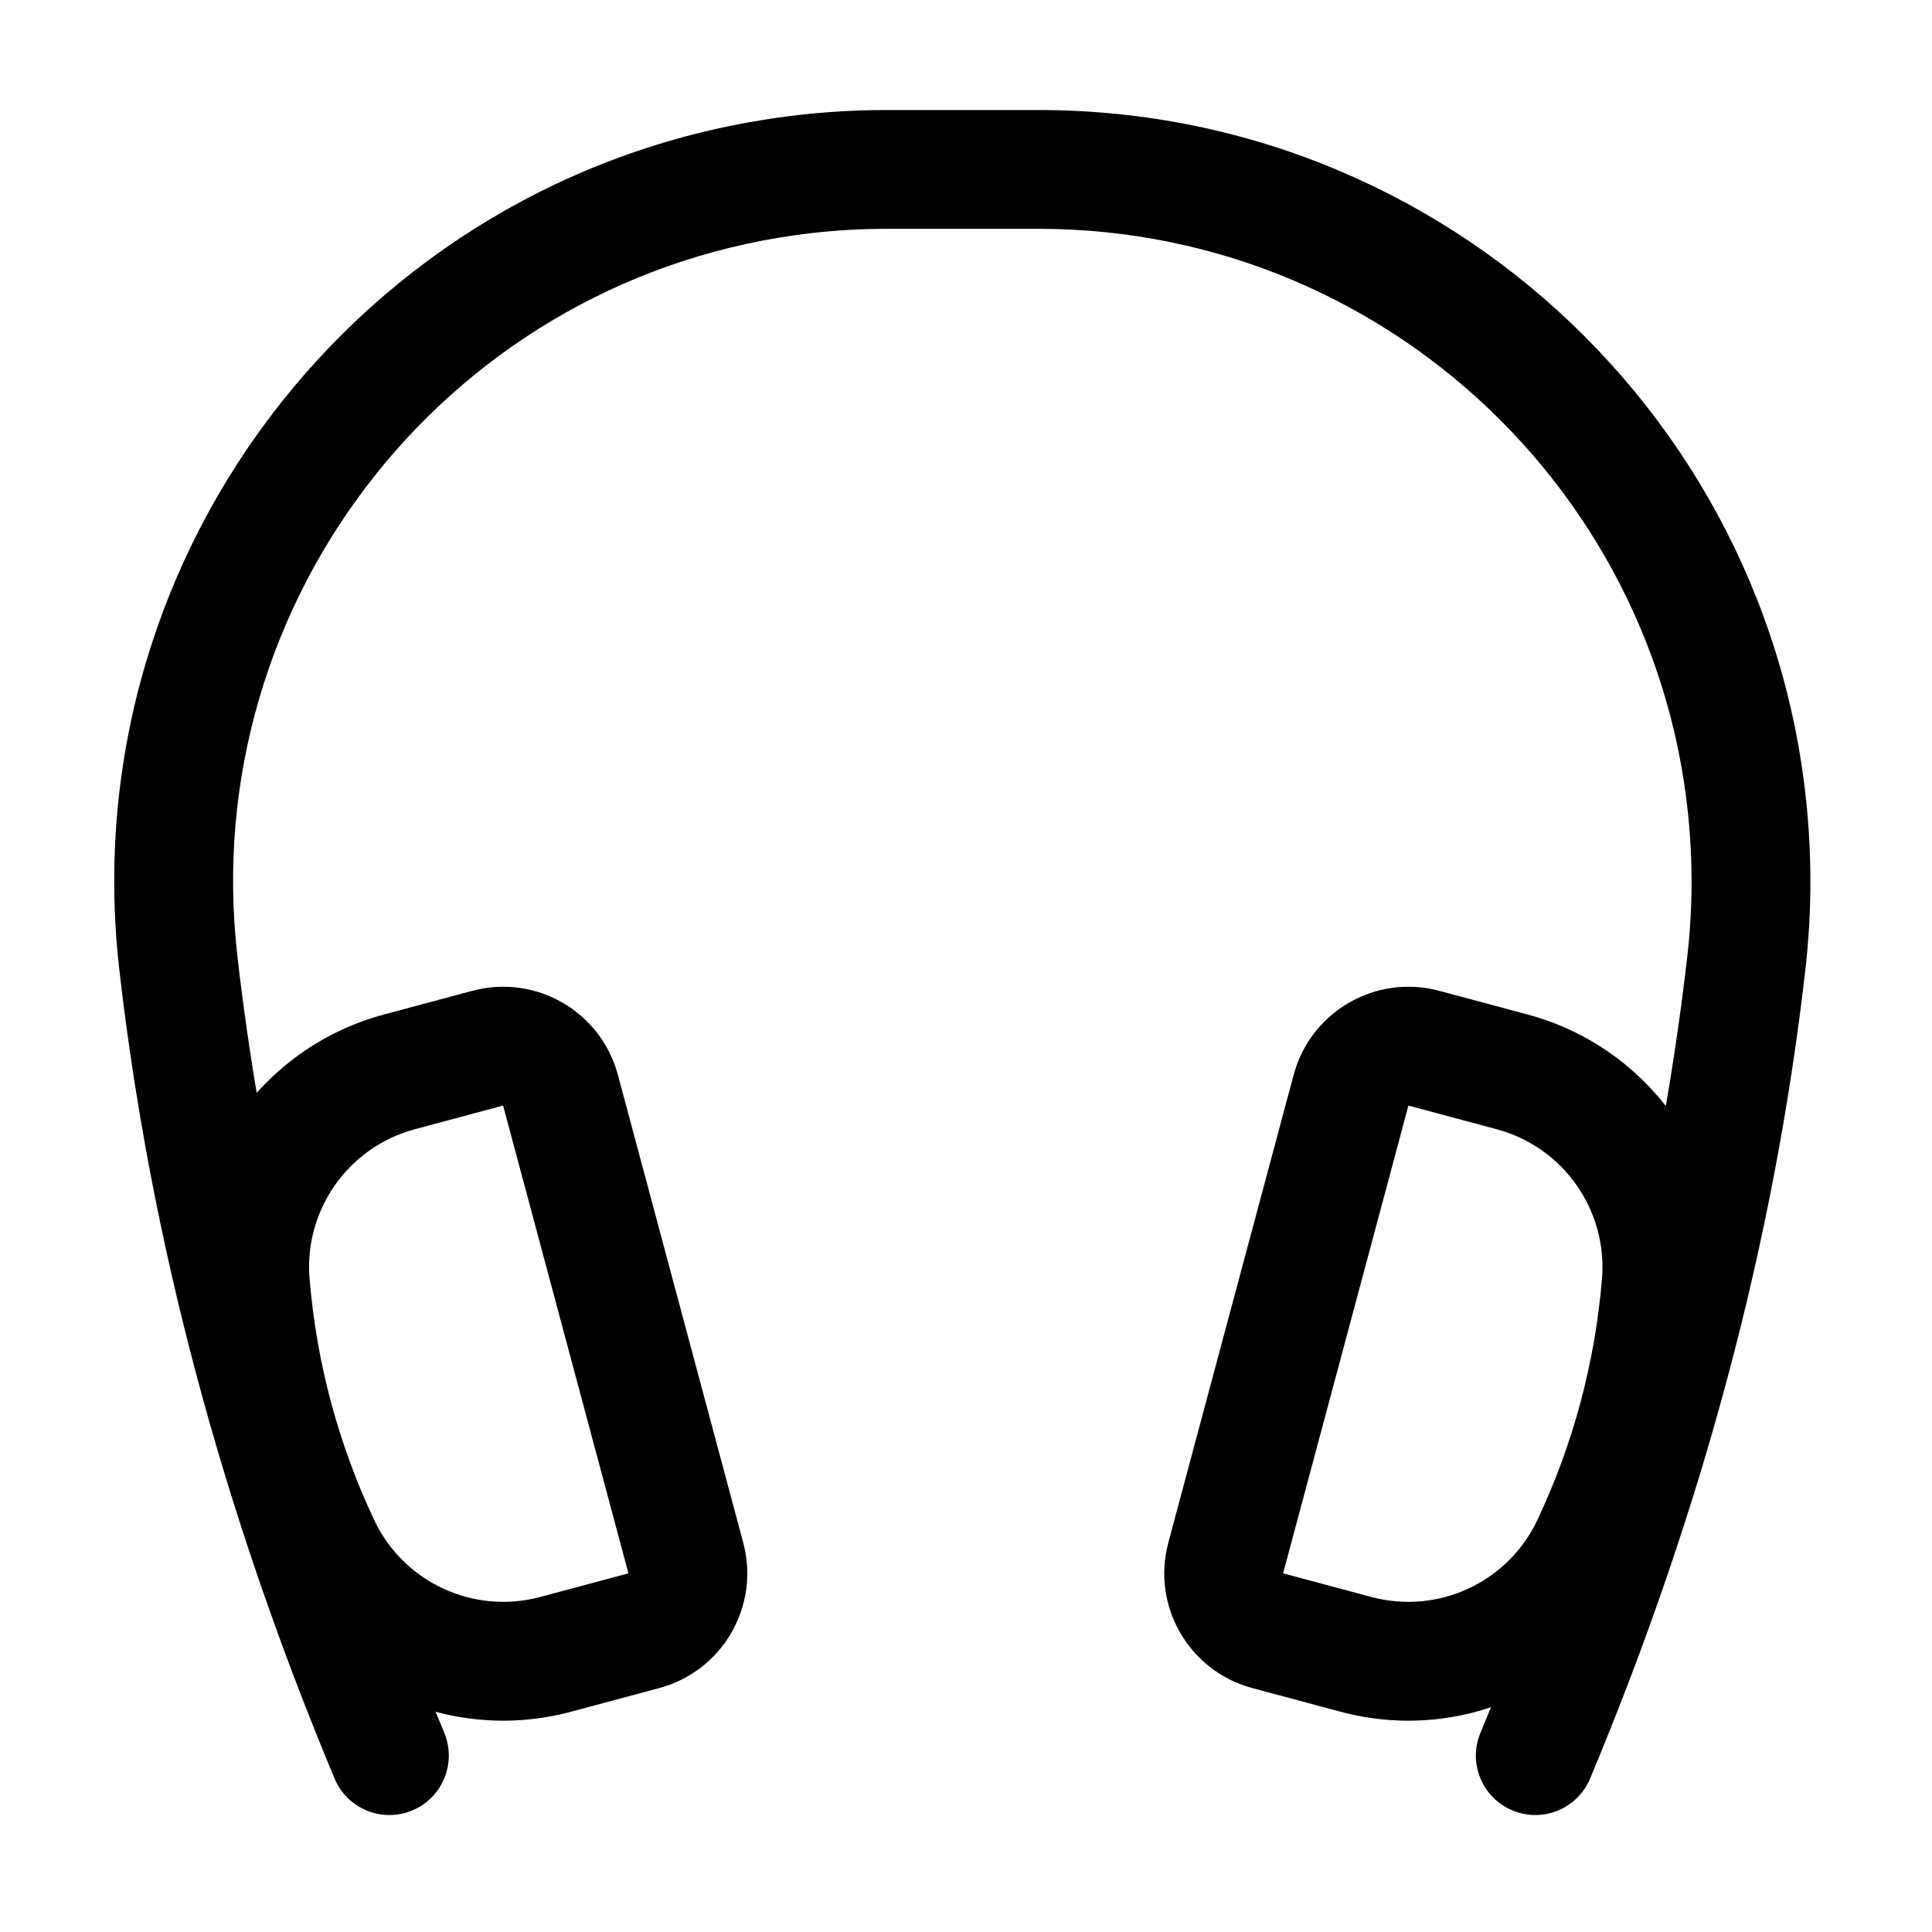 <?xml version="1.0" encoding="UTF-8"?>
<!-- Uploaded to: ICON Repo, www.svgrepo.com, Generator: ICON Repo Mixer Tools -->
<svg fill="#000000" width="800px" height="800px" version="1.1" viewBox="144 144 512 512" xmlns="http://www.w3.org/2000/svg">
 <path d="m261.72 603.18c3.352 8.023-0.43 17.246-8.453 20.598-8.02 3.356-17.242-0.426-20.598-8.449-29.867-71.402-48.895-142.9-57.059-214.46-12.801-112.23 67.801-213.59 180.03-226.39 7.695-0.879 15.434-1.32 23.18-1.32h40.422c112.96 0 204.53 91.57 204.53 204.53 0 7.746-0.441 15.484-1.316 23.18-8.164 71.562-27.195 143.06-57.059 214.46-3.356 8.023-12.578 11.805-20.602 8.449-8.02-3.352-11.805-12.574-8.449-20.598 28.738-68.715 47.004-137.33 54.824-205.89 0.742-6.508 1.113-13.059 1.113-19.609 0-95.566-77.473-173.04-173.04-173.04h-40.422c-6.551 0-13.098 0.375-19.609 1.117-94.949 10.828-163.14 96.582-152.31 191.53 7.82 68.555 26.082 137.17 54.824 205.89zm-15.926-190.34 23.387-6.266c16.797-4.5 34.062 5.469 38.566 22.266l33.211 123.96c4.504 16.797-5.465 34.062-22.266 38.562l-23.383 6.266c-32.426 8.688-66.414-7.106-80.684-37.488-5.543-11.809-9.984-23.926-13.312-36.352-3.328-12.422-5.543-25.141-6.644-38.137-2.836-33.449 18.703-64.121 51.125-72.809zm-14.066 102.8c2.848 10.617 6.644 20.988 11.402 31.117 7.785 16.578 26.336 25.199 44.027 20.457l23.387-6.266-33.215-123.96-23.383 6.266c-17.695 4.742-29.449 21.48-27.902 39.734 0.945 11.148 2.84 22.027 5.684 32.648zm361.54 8.148c-3.328 12.426-7.769 24.543-13.316 36.352-14.266 30.383-48.258 46.176-80.68 37.488l-23.387-6.266c-16.797-4.5-26.766-21.766-22.266-38.562l33.215-123.96c4.5-16.797 21.77-26.766 38.566-22.266l23.383 6.266c32.426 8.688 53.965 39.359 51.129 72.809-1.102 12.996-3.316 25.715-6.644 38.137zm-52.633-80.531-23.387-6.266-33.211 123.96 23.383 6.266c17.695 4.742 36.246-3.879 44.031-20.457 4.758-10.129 8.555-20.5 11.402-31.117 2.844-10.621 4.738-21.5 5.684-32.648 1.547-18.254-10.207-34.992-27.902-39.734z"/>
</svg>